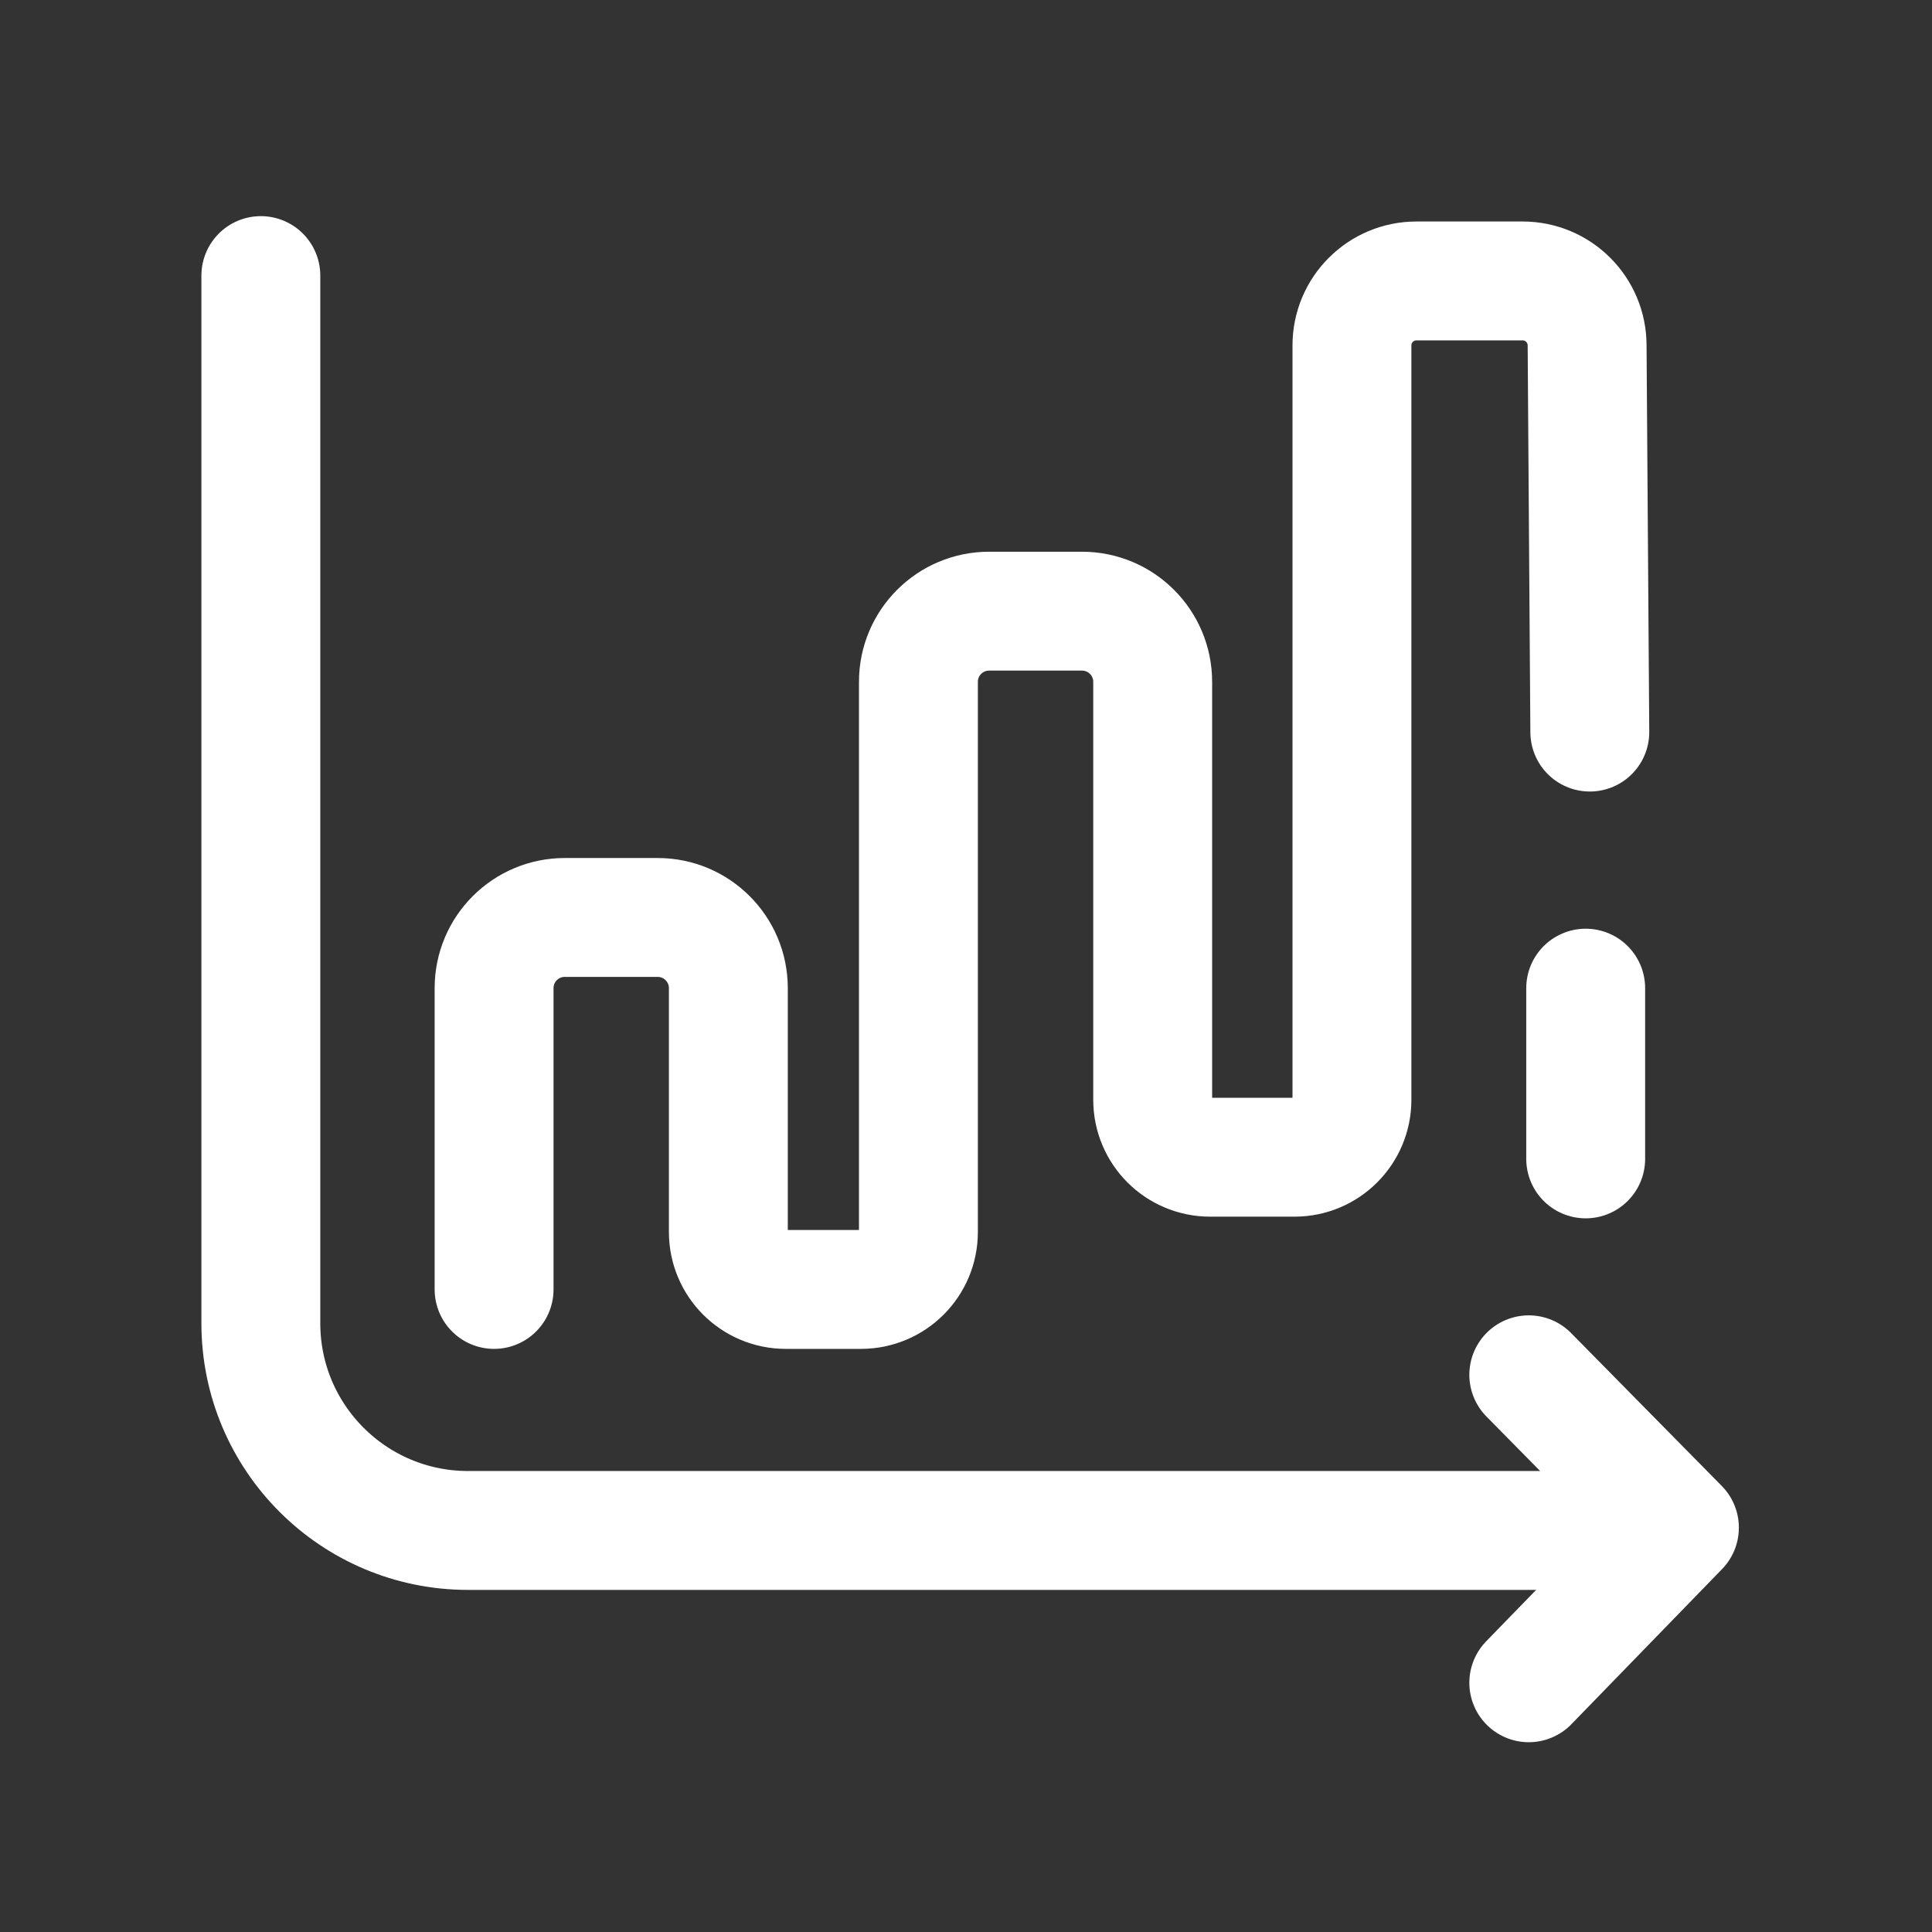 <?xml version="1.0" encoding="UTF-8"?>
<svg id="Layer_1" data-name="Layer 1" xmlns="http://www.w3.org/2000/svg" version="1.1" viewBox="0 0 650 650">
  <rect x="0" y="0" width="650" height="650" fill="#333333" stroke="none"/>
  <defs>
    <style>
      .cls-1, .cls-2 {
        fill: none;
        stroke: #fff;
        stroke-linecap: round;
        stroke-linejoin: round;
        stroke-width: 40px;
      }

      .cls-2 {
        fill-rule: evenodd;
      }
    </style>
  </defs>
  <path class="cls-1" d="M557.362,514.906H157.472c-38.502,0-69.714-31.212-69.714-69.714V92.717"/>
  <polyline class="cls-2" points="514.342 566.149 565.023 513.969 514.342 462.536"/>
  <path class="cls-2" d="M166.229,433.816v-101.362c0-13.136,10.649-23.784,23.784-23.784h31.249c13.136,0,23.784,10.649,23.784,23.784v82.045c0,10.668,8.648,19.316,19.316,19.316h25.314c10.668,0,19.316-8.648,19.316-19.316v-185.096c0-13.136,10.649-23.784,23.784-23.784h31.249c13.136,0,23.784,10.649,23.784,23.784v140.612c0,10.668,8.648,19.316,19.316,19.316h28.406c10.668,0,19.316-8.648,19.316-19.316V116.217c0-11.981,9.712-21.694,21.693-21.694l35.731-.002c11.992-.001,21.71,9.728,21.696,21.721l.908,130.056"/>
  <line class="cls-1" x1="533.489" y1="332.455" x2="533.489" y2="389.893"/>
</svg>